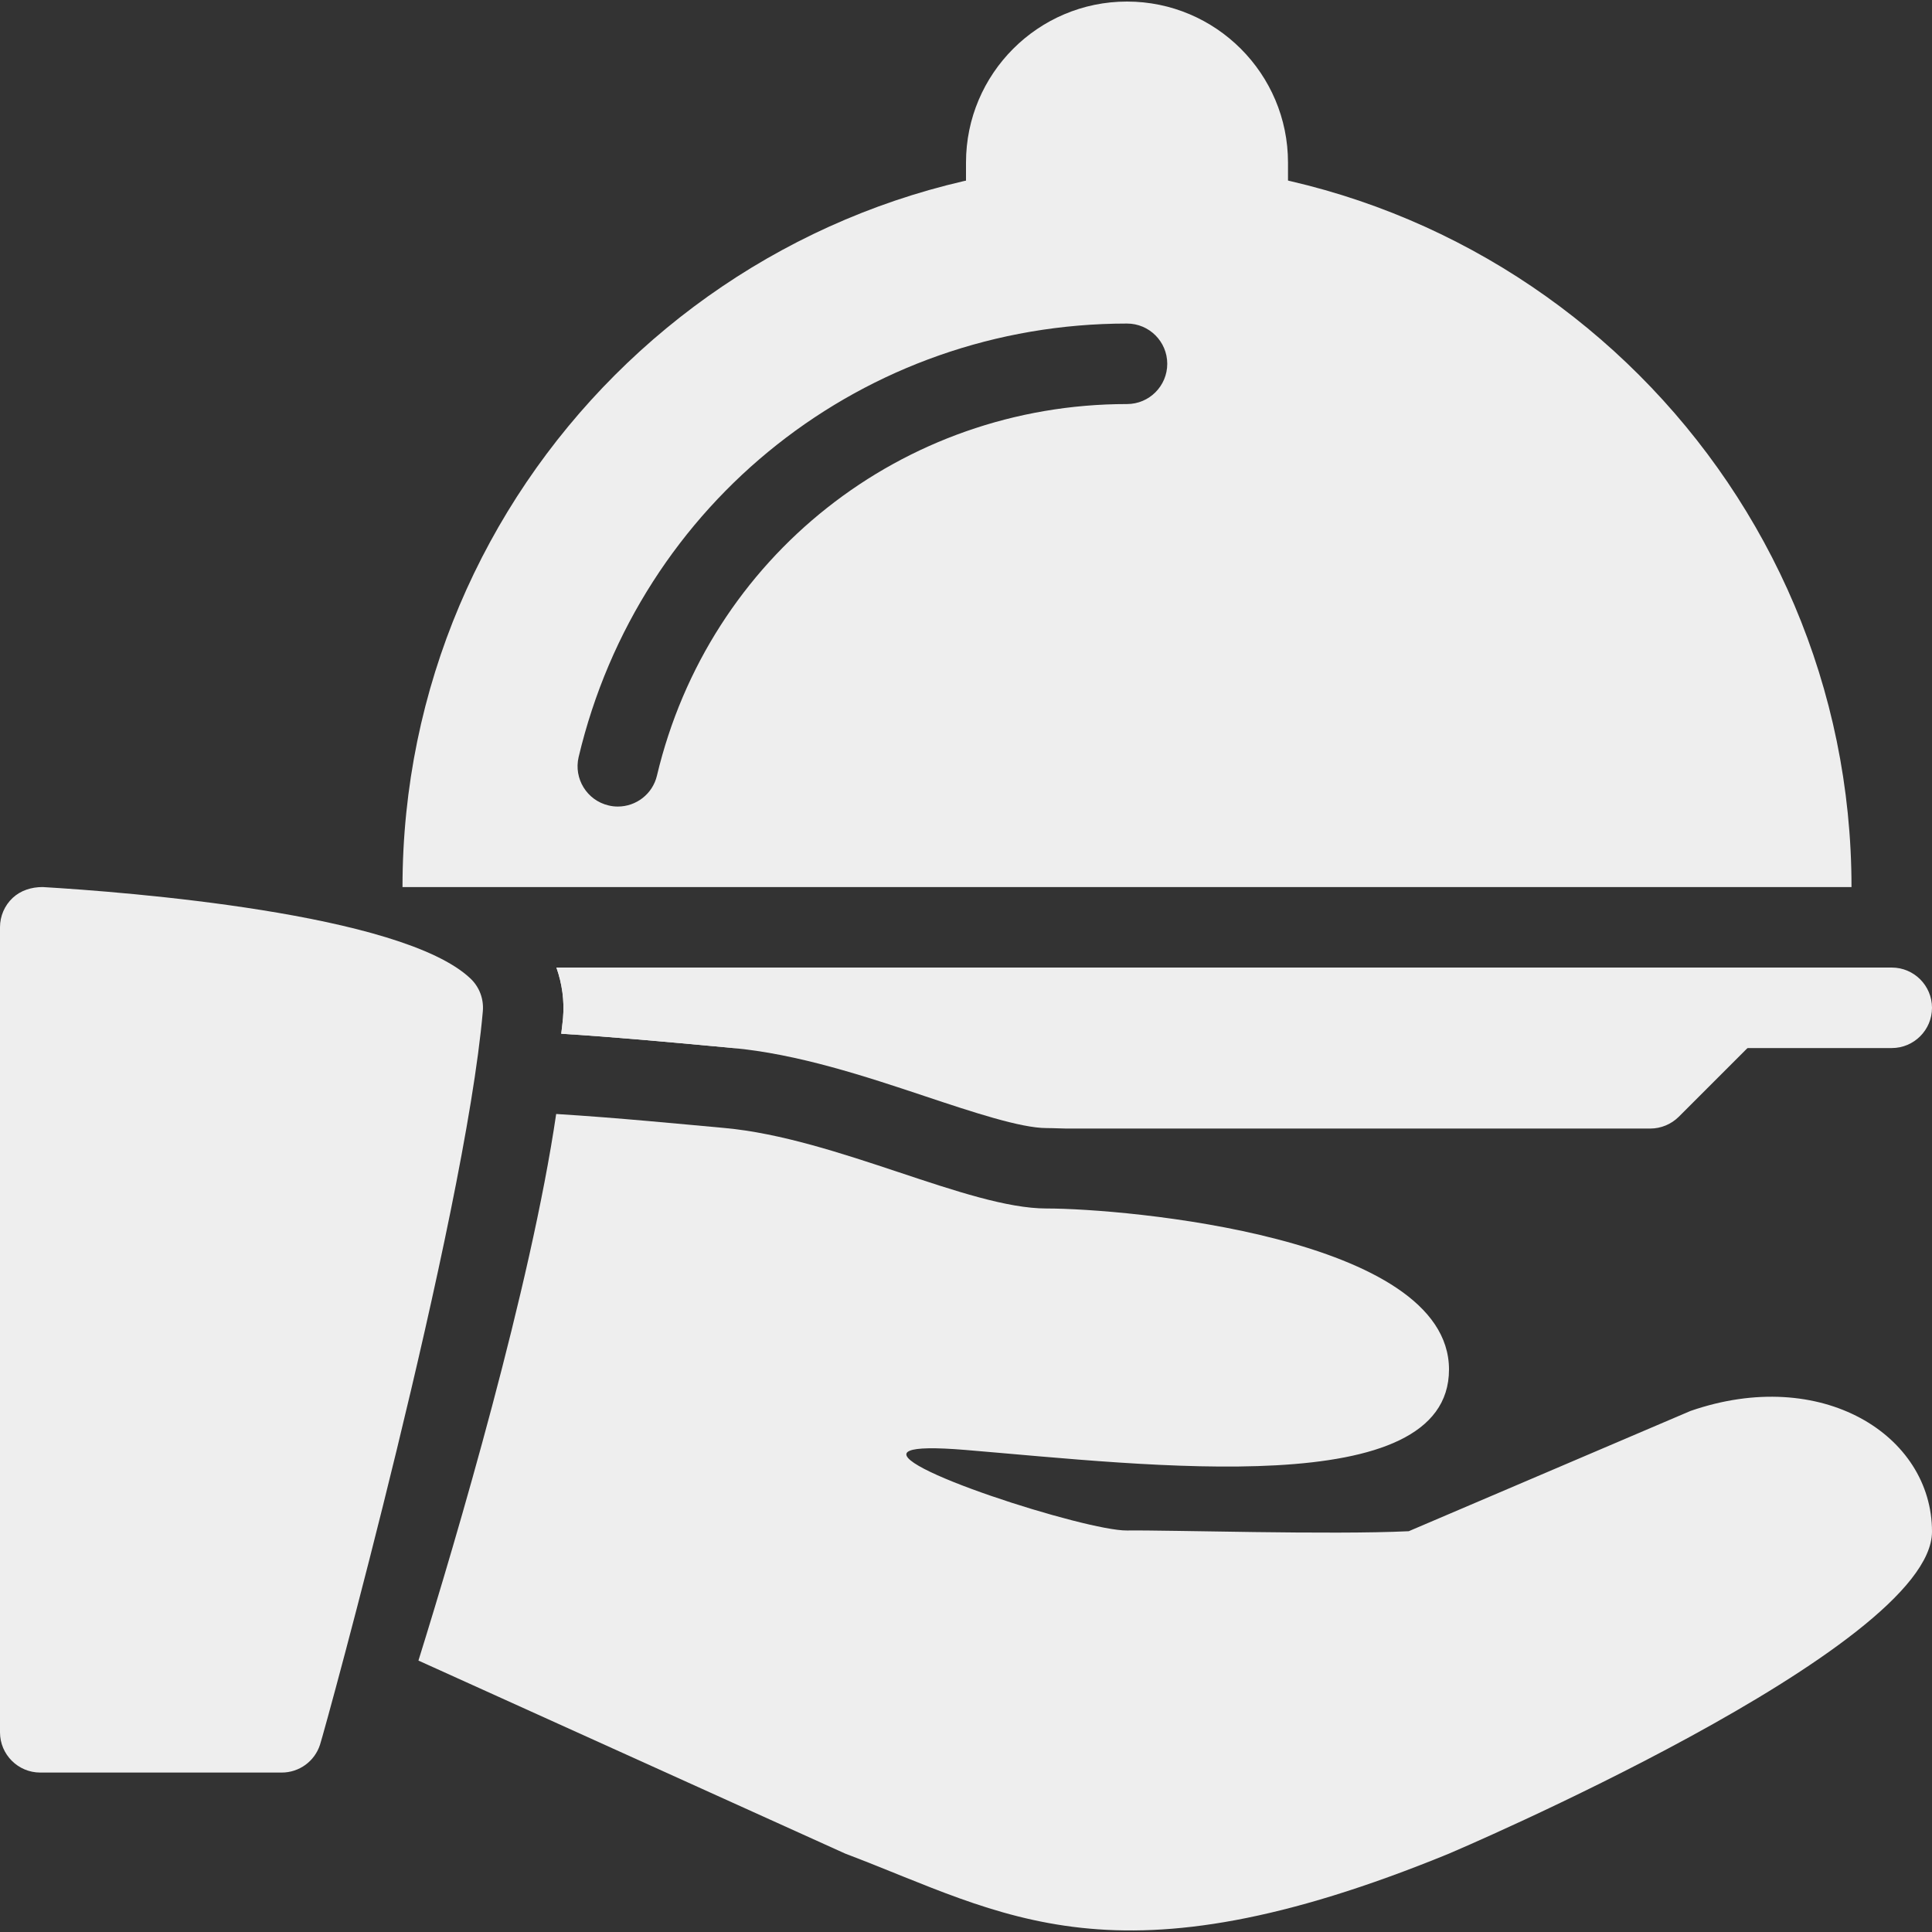 <svg xmlns="http://www.w3.org/2000/svg" xmlns:xlink="http://www.w3.org/1999/xlink" version="1.1" viewBox="0 0 512 512" xml:space="preserve"><rect x="0" y="0" width="512" height="512" fill="#333333" stroke="none"/><g><g><path fill="#eeeeee" d="M298.667,43.078c-105.856,0-192,86.144-192,192h384C490.667,129.2,404.523,43.078,298.667,43.078z M298.667,107.078 c-59.584,0-110.805,40.491-124.565,98.453c-1.152,4.907-5.525,8.213-10.368,8.213c-0.811,0-1.643-0.085-2.475-0.299 c-5.717-1.344-9.259-7.104-7.915-12.821c16.043-67.648,75.797-114.88,145.323-114.88c5.888,0,10.667,4.779,10.667,10.667 S304.555,107.078,298.667,107.078z"/></g></g><g><g><path fill="#eeeeee" d="M298.667,11.078c-17.664,0-32,14.336-32,32v10.667h64V43.078C330.667,25.414,316.331,11.078,298.667,11.078z"/></g></g><g><g><path fill="#eeeeee" d="M298.667,0.411C275.136,0.411,256,19.547,256,43.078v10.667c0,5.888,4.779,10.667,10.667,10.667 s10.667-4.779,10.667-10.667V43.078c0-11.755,9.579-21.333,21.333-21.333c11.755,0,21.333,9.579,21.333,21.333v10.667 c0,5.888,4.779,10.667,10.667,10.667s10.667-4.779,10.667-10.667V43.078C341.333,19.547,322.197,0.411,298.667,0.411z"/></g></g><g><g><path fill="#eeeeee" d="M124.672,259.312c-18.283-17.323-91.392-22.933-113.365-24.235c-2.965,0-5.803,0.875-7.957,2.88 C1.216,239.963,0,242.779,0,245.723v213.355c0,5.888,4.779,10.667,10.667,10.667h64c4.608,0,8.704-2.965,10.133-7.36 c1.557-4.779,38.315-138.944,43.157-194.411C128.235,264.731,127.04,261.552,124.672,259.312z"/></g></g><g><g><path fill="#eeeeee" d="M147.456,256.411c1.493,4.224,2.155,8.768,1.749,13.419c-0.107,1.259-0.32,2.773-0.469,4.117 c14.08,0.875,27.989,2.176,39.189,3.2l5.995,0.555c17.493,1.579,35.477,7.552,51.328,12.843 c12.416,4.139,25.259,8.405,32.064,8.405c0.149,0,2.133,0.021,5.248,0.128h154.773c2.837,0,5.547-1.131,7.552-3.115l39.552-39.552 H147.456z"/></g></g><g><g><path fill="#eeeeee" d="M501.333,256.411H147.456c1.493,4.224,2.155,8.768,1.749,13.419c-0.107,1.259-0.32,2.773-0.469,4.117 c14.08,0.875,27.989,2.176,39.189,3.2l5.995,0.555c0.085,0,0.192,0.043,0.277,0.043h307.136c5.888,0,10.667-4.779,10.667-10.667 S507.221,256.411,501.333,256.411z"/></g></g><g><g><path fill="#eeeeee" d="M448,373.915l-74.667,31.872c-20.672,1.003-63.659-0.341-74.667-0.192c-10.837,0.149-66.24-17.621-57.557-21.141 c1.813-0.747,6.443-0.896,14.891-0.192c48.725,4.053,128,13.867,128-21.333s-85.909-42.667-106.667-42.667 S221.781,301.638,192,298.928c-11.84-1.067-28.096-2.688-44.608-3.712c-6.741,45.867-26.389,112.341-36.501,144.853L224,491.227 c42.325,16,71.104,36.437,160,0c0,0,128-54.336,128-85.333C512,380.251,482.667,361.904,448,373.915z"/></g></g></svg>
